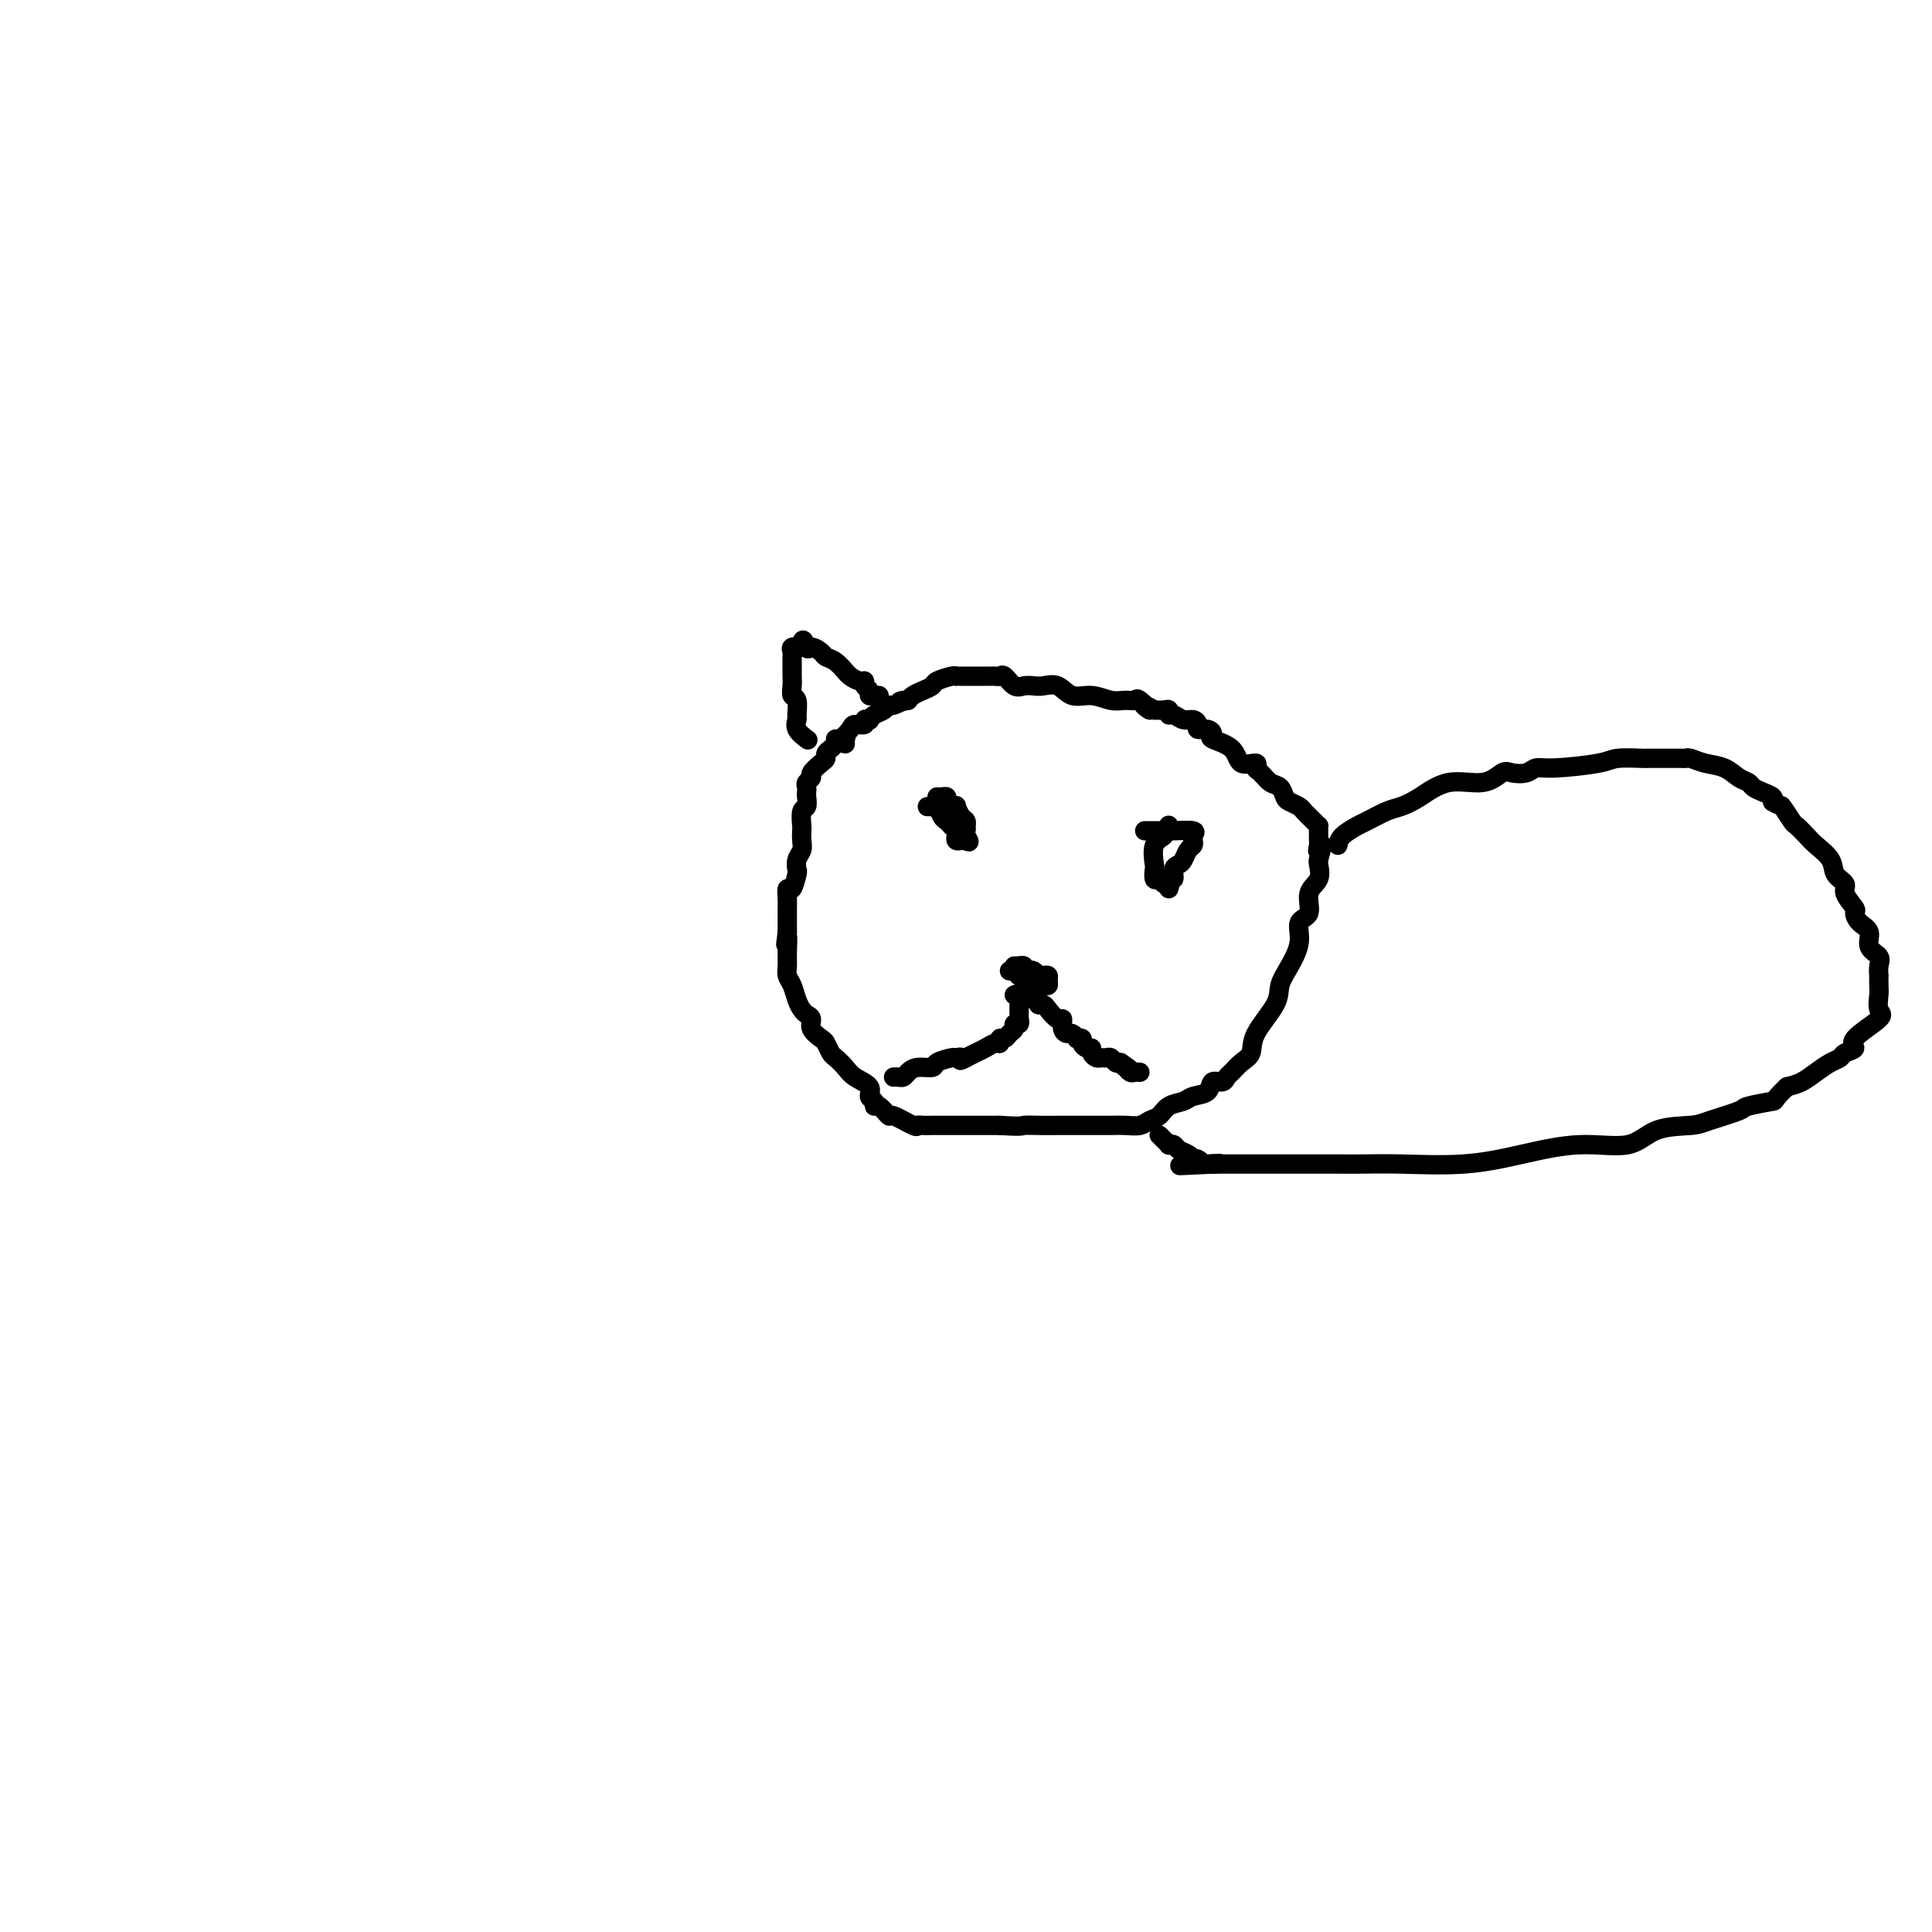 <svg viewBox='0 0 400 400' version='1.1' xmlns='http://www.w3.org/2000/svg' xmlns:xlink='http://www.w3.org/1999/xlink'><g fill='none' stroke='#000000' stroke-width='4' stroke-linecap='round' stroke-linejoin='round'><path d='M175,154c-0.022,-0.422 -0.044,-0.844 0,-1c0.044,-0.156 0.156,-0.044 0,0c-0.156,0.044 -0.578,0.022 -1,0'/><path d='M174,153c-0.337,0.024 -0.681,0.583 -1,1c-0.319,0.417 -0.615,0.693 -1,1c-0.385,0.307 -0.859,0.646 -1,1c-0.141,0.354 0.049,0.725 0,1c-0.049,0.275 -0.339,0.455 -1,1c-0.661,0.545 -1.694,1.456 -2,2c-0.306,0.544 0.114,0.722 0,1c-0.114,0.278 -0.762,0.656 -1,1c-0.238,0.344 -0.068,0.653 0,1c0.068,0.347 0.032,0.731 0,1c-0.032,0.269 -0.061,0.424 0,1c0.061,0.576 0.212,1.572 0,2c-0.212,0.428 -0.788,0.289 -1,1c-0.212,0.711 -0.061,2.273 0,3c0.061,0.727 0.030,0.619 0,1c-0.030,0.381 -0.060,1.252 0,2c0.060,0.748 0.209,1.375 0,2c-0.209,0.625 -0.778,1.248 -1,2c-0.222,0.752 -0.098,1.633 0,2c0.098,0.367 0.170,0.221 0,1c-0.170,0.779 -0.581,2.485 -1,3c-0.419,0.515 -0.844,-0.160 -1,0c-0.156,0.160 -0.042,1.155 0,2c0.042,0.845 0.011,1.538 0,2c-0.011,0.462 -0.003,0.691 0,1c0.003,0.309 0.001,0.699 0,1c-0.001,0.301 -0.000,0.515 0,1c0.000,0.485 0.000,1.243 0,2'/><path d='M163,193c-0.618,4.727 -0.163,1.545 0,1c0.163,-0.545 0.032,1.548 0,3c-0.032,1.452 0.033,2.262 0,3c-0.033,0.738 -0.164,1.402 0,2c0.164,0.598 0.623,1.129 1,2c0.377,0.871 0.674,2.081 1,3c0.326,0.919 0.683,1.546 1,2c0.317,0.454 0.596,0.737 1,1c0.404,0.263 0.935,0.508 1,1c0.065,0.492 -0.334,1.230 0,2c0.334,0.770 1.402,1.571 2,2c0.598,0.429 0.725,0.485 1,1c0.275,0.515 0.698,1.489 1,2c0.302,0.511 0.482,0.561 1,1c0.518,0.439 1.372,1.269 2,2c0.628,0.731 1.029,1.363 2,2c0.971,0.637 2.511,1.279 3,2c0.489,0.721 -0.072,1.522 0,2c0.072,0.478 0.776,0.634 1,1c0.224,0.366 -0.031,0.943 0,1c0.031,0.057 0.347,-0.405 1,0c0.653,0.405 1.641,1.678 2,2c0.359,0.322 0.088,-0.306 1,0c0.912,0.306 3.005,1.546 4,2c0.995,0.454 0.891,0.122 1,0c0.109,-0.122 0.430,-0.033 1,0c0.570,0.033 1.390,0.009 2,0c0.610,-0.009 1.009,-0.002 2,0c0.991,0.002 2.575,0.001 4,0c1.425,-0.001 2.693,-0.000 4,0c1.307,0.000 2.654,0.000 4,0'/><path d='M207,233c4.563,0.309 4.469,0.083 5,0c0.531,-0.083 1.686,-0.022 3,0c1.314,0.022 2.788,0.006 4,0c1.212,-0.006 2.163,-0.001 3,0c0.837,0.001 1.561,-0.003 3,0c1.439,0.003 3.593,0.013 5,0c1.407,-0.013 2.066,-0.049 3,0c0.934,0.049 2.141,0.182 3,0c0.859,-0.182 1.369,-0.679 2,-1c0.631,-0.321 1.381,-0.466 2,-1c0.619,-0.534 1.106,-1.457 2,-2c0.894,-0.543 2.194,-0.705 3,-1c0.806,-0.295 1.119,-0.723 2,-1c0.881,-0.277 2.329,-0.402 3,-1c0.671,-0.598 0.563,-1.669 1,-2c0.437,-0.331 1.417,0.078 2,0c0.583,-0.078 0.769,-0.644 1,-1c0.231,-0.356 0.507,-0.503 1,-1c0.493,-0.497 1.202,-1.343 2,-2c0.798,-0.657 1.683,-1.126 2,-2c0.317,-0.874 0.065,-2.155 1,-4c0.935,-1.845 3.057,-4.256 4,-6c0.943,-1.744 0.706,-2.821 1,-4c0.294,-1.179 1.121,-2.458 2,-4c0.879,-1.542 1.812,-3.346 2,-5c0.188,-1.654 -0.370,-3.157 0,-4c0.370,-0.843 1.668,-1.024 2,-2c0.332,-0.976 -0.303,-2.746 0,-4c0.303,-1.254 1.543,-1.991 2,-3c0.457,-1.009 0.131,-2.288 0,-3c-0.131,-0.712 -0.065,-0.856 0,-1'/><path d='M273,178c1.392,-5.046 0.373,-2.661 0,-2c-0.373,0.661 -0.100,-0.401 0,-1c0.100,-0.599 0.027,-0.734 0,-1c-0.027,-0.266 -0.009,-0.662 0,-1c0.009,-0.338 0.010,-0.619 0,-1c-0.010,-0.381 -0.029,-0.861 0,-1c0.029,-0.139 0.106,0.065 0,0c-0.106,-0.065 -0.396,-0.397 -1,-1c-0.604,-0.603 -1.523,-1.475 -2,-2c-0.477,-0.525 -0.512,-0.703 -1,-1c-0.488,-0.297 -1.429,-0.713 -2,-1c-0.571,-0.287 -0.770,-0.444 -1,-1c-0.230,-0.556 -0.490,-1.513 -1,-2c-0.510,-0.487 -1.272,-0.506 -2,-1c-0.728,-0.494 -1.424,-1.462 -2,-2c-0.576,-0.538 -1.031,-0.645 -1,-1c0.031,-0.355 0.548,-0.960 0,-1c-0.548,-0.040 -2.163,0.483 -3,0c-0.837,-0.483 -0.897,-1.971 -2,-3c-1.103,-1.029 -3.247,-1.599 -4,-2c-0.753,-0.401 -0.113,-0.633 0,-1c0.113,-0.367 -0.301,-0.868 -1,-1c-0.699,-0.132 -1.682,0.104 -2,0c-0.318,-0.104 0.030,-0.549 0,-1c-0.030,-0.451 -0.438,-0.909 -1,-1c-0.562,-0.091 -1.277,0.186 -2,0c-0.723,-0.186 -1.453,-0.834 -2,-1c-0.547,-0.166 -0.909,0.151 -1,0c-0.091,-0.151 0.091,-0.772 0,-1c-0.091,-0.228 -0.455,-0.065 -1,0c-0.545,0.065 -1.273,0.033 -2,0'/><path d='M239,147c-4.137,-2.353 -1.481,-0.237 -1,0c0.481,0.237 -1.214,-1.405 -2,-2c-0.786,-0.595 -0.665,-0.143 -1,0c-0.335,0.143 -1.128,-0.022 -2,0c-0.872,0.022 -1.823,0.230 -3,0c-1.177,-0.230 -2.580,-0.899 -4,-1c-1.420,-0.101 -2.856,0.365 -4,0c-1.144,-0.365 -1.997,-1.560 -3,-2c-1.003,-0.440 -2.156,-0.126 -3,0c-0.844,0.126 -1.378,0.062 -2,0c-0.622,-0.062 -1.333,-0.122 -2,0c-0.667,0.122 -1.292,0.425 -2,0c-0.708,-0.425 -1.499,-1.578 -2,-2c-0.501,-0.422 -0.711,-0.113 -1,0c-0.289,0.113 -0.656,0.030 -1,0c-0.344,-0.030 -0.666,-0.008 -1,0c-0.334,0.008 -0.680,0.002 -1,0c-0.320,-0.002 -0.614,-0.001 -1,0c-0.386,0.001 -0.864,0.000 -1,0c-0.136,-0.000 0.069,0.000 0,0c-0.069,-0.000 -0.412,-0.001 -1,0c-0.588,0.001 -1.422,0.003 -2,0c-0.578,-0.003 -0.899,-0.012 -1,0c-0.101,0.012 0.020,0.045 0,0c-0.020,-0.045 -0.180,-0.167 -1,0c-0.820,0.167 -2.300,0.622 -3,1c-0.700,0.378 -0.621,0.679 -1,1c-0.379,0.321 -1.218,0.663 -2,1c-0.782,0.337 -1.509,0.668 -2,1c-0.491,0.332 -0.745,0.666 -1,1'/><path d='M188,145c-3.213,0.709 -1.246,-0.017 -1,0c0.246,0.017 -1.231,0.779 -2,1c-0.769,0.221 -0.832,-0.098 -1,0c-0.168,0.098 -0.442,0.614 -1,1c-0.558,0.386 -1.402,0.643 -2,1c-0.598,0.357 -0.952,0.813 -1,1c-0.048,0.187 0.209,0.104 0,0c-0.209,-0.104 -0.886,-0.231 -1,0c-0.114,0.231 0.334,0.818 0,1c-0.334,0.182 -1.448,-0.042 -2,0c-0.552,0.042 -0.540,0.352 -1,1c-0.460,0.648 -1.393,1.636 -2,2c-0.607,0.364 -0.888,0.104 -1,0c-0.112,-0.104 -0.056,-0.052 0,0'/><path d='M192,167c0.446,-0.015 0.893,-0.029 1,0c0.107,0.029 -0.125,0.103 0,0c0.125,-0.103 0.607,-0.382 1,0c0.393,0.382 0.698,1.426 1,2c0.302,0.574 0.603,0.678 1,1c0.397,0.322 0.890,0.860 1,1c0.110,0.140 -0.164,-0.120 0,0c0.164,0.120 0.765,0.621 1,1c0.235,0.379 0.104,0.638 0,1c-0.104,0.362 -0.182,0.828 0,1c0.182,0.172 0.623,0.049 1,0c0.377,-0.049 0.688,-0.025 1,0'/><path d='M200,174c1.238,0.900 0.332,-0.351 0,-1c-0.332,-0.649 -0.092,-0.698 0,-1c0.092,-0.302 0.035,-0.859 0,-1c-0.035,-0.141 -0.047,0.134 0,0c0.047,-0.134 0.153,-0.676 0,-1c-0.153,-0.324 -0.567,-0.429 -1,-1c-0.433,-0.571 -0.886,-1.607 -1,-2c-0.114,-0.393 0.110,-0.144 0,0c-0.110,0.144 -0.555,0.182 -1,0c-0.445,-0.182 -0.890,-0.585 -1,-1c-0.110,-0.415 0.115,-0.843 0,-1c-0.115,-0.157 -0.569,-0.042 -1,0c-0.431,0.042 -0.837,0.012 -1,0c-0.163,-0.012 -0.081,-0.006 0,0'/><path d='M242,171c-0.035,-0.119 -0.069,-0.239 0,0c0.069,0.239 0.243,0.835 0,1c-0.243,0.165 -0.902,-0.101 -1,0c-0.098,0.101 0.365,0.571 0,1c-0.365,0.429 -1.559,0.818 -2,2c-0.441,1.182 -0.130,3.158 0,4c0.130,0.842 0.077,0.550 0,1c-0.077,0.450 -0.178,1.642 0,2c0.178,0.358 0.636,-0.117 1,0c0.364,0.117 0.634,0.825 1,1c0.366,0.175 0.829,-0.184 1,0c0.171,0.184 0.049,0.910 0,1c-0.049,0.090 -0.024,-0.455 0,-1'/><path d='M242,183c0.400,0.982 -0.100,-0.562 0,-1c0.100,-0.438 0.800,0.230 1,0c0.200,-0.230 -0.100,-1.357 0,-2c0.100,-0.643 0.602,-0.802 1,-1c0.398,-0.198 0.694,-0.434 1,-1c0.306,-0.566 0.621,-1.462 1,-2c0.379,-0.538 0.820,-0.719 1,-1c0.180,-0.281 0.099,-0.664 0,-1c-0.099,-0.336 -0.215,-0.626 0,-1c0.215,-0.374 0.761,-0.832 0,-1c-0.761,-0.168 -2.830,-0.045 -4,0c-1.170,0.045 -1.442,0.012 -2,0c-0.558,-0.012 -1.404,-0.003 -2,0c-0.596,0.003 -0.943,0.001 -1,0c-0.057,-0.001 0.177,-0.000 0,0c-0.177,0.000 -0.765,0.000 -1,0c-0.235,-0.000 -0.118,-0.000 0,0'/><path d='M209,201c0.295,-0.121 0.589,-0.243 1,0c0.411,0.243 0.937,0.850 1,1c0.063,0.150 -0.337,-0.157 0,0c0.337,0.157 1.410,0.778 2,1c0.590,0.222 0.697,0.045 1,0c0.303,-0.045 0.803,0.041 1,0c0.197,-0.041 0.091,-0.210 0,0c-0.091,0.210 -0.167,0.799 0,1c0.167,0.201 0.578,0.015 1,0c0.422,-0.015 0.855,0.140 1,0c0.145,-0.140 0.000,-0.576 0,-1c-0.000,-0.424 0.143,-0.835 0,-1c-0.143,-0.165 -0.571,-0.082 -1,0'/><path d='M216,202c1.147,0.159 0.515,0.056 0,0c-0.515,-0.056 -0.913,-0.067 -1,0c-0.087,0.067 0.135,0.210 0,0c-0.135,-0.210 -0.629,-0.774 -1,-1c-0.371,-0.226 -0.620,-0.113 -1,0c-0.380,0.113 -0.890,0.226 -1,0c-0.110,-0.226 0.180,-0.793 0,-1c-0.180,-0.207 -0.832,-0.056 -1,0c-0.168,0.056 0.147,0.015 0,0c-0.147,-0.015 -0.756,-0.004 -1,0c-0.244,0.004 -0.122,0.002 0,0'/><path d='M210,206c0.423,-0.202 0.845,-0.404 1,0c0.155,0.404 0.041,1.414 0,2c-0.041,0.586 -0.010,0.750 0,1c0.010,0.250 -0.001,0.588 0,1c0.001,0.412 0.015,0.898 0,1c-0.015,0.102 -0.060,-0.180 0,0c0.060,0.180 0.224,0.823 0,1c-0.224,0.177 -0.834,-0.111 -1,0c-0.166,0.111 0.114,0.622 0,1c-0.114,0.378 -0.621,0.622 -1,1c-0.379,0.378 -0.629,0.889 -1,1c-0.371,0.111 -0.862,-0.177 -1,0c-0.138,0.177 0.076,0.821 0,1c-0.076,0.179 -0.443,-0.107 -1,0c-0.557,0.107 -1.304,0.606 -2,1c-0.696,0.394 -1.342,0.684 -2,1c-0.658,0.316 -1.329,0.658 -2,1'/><path d='M200,219c-1.871,1.080 -1.049,0.279 -1,0c0.049,-0.279 -0.676,-0.037 -1,0c-0.324,0.037 -0.247,-0.131 -1,0c-0.753,0.131 -2.334,0.561 -3,1c-0.666,0.439 -0.416,0.888 -1,1c-0.584,0.112 -2.003,-0.114 -3,0c-0.997,0.114 -1.574,0.566 -2,1c-0.426,0.434 -0.702,0.848 -1,1c-0.298,0.152 -0.619,0.041 -1,0c-0.381,-0.041 -0.823,-0.012 -1,0c-0.177,0.012 -0.088,0.006 0,0'/><path d='M212,207c-0.092,-0.429 -0.183,-0.857 0,-1c0.183,-0.143 0.641,-0.000 1,0c0.359,0.000 0.620,-0.142 1,0c0.380,0.142 0.879,0.568 1,1c0.121,0.432 -0.135,0.871 0,1c0.135,0.129 0.662,-0.050 1,0c0.338,0.050 0.486,0.329 1,1c0.514,0.671 1.394,1.734 2,2c0.606,0.266 0.937,-0.265 1,0c0.063,0.265 -0.142,1.325 0,2c0.142,0.675 0.630,0.965 1,1c0.370,0.035 0.620,-0.184 1,0c0.380,0.184 0.889,0.771 1,1c0.111,0.229 -0.177,0.099 0,0c0.177,-0.099 0.817,-0.167 1,0c0.183,0.167 -0.092,0.570 0,1c0.092,0.430 0.549,0.886 1,1c0.451,0.114 0.894,-0.113 1,0c0.106,0.113 -0.126,0.565 0,1c0.126,0.435 0.611,0.852 1,1c0.389,0.148 0.682,0.026 1,0c0.318,-0.026 0.663,0.045 1,0c0.337,-0.045 0.668,-0.204 1,0c0.332,0.204 0.666,0.773 1,1c0.334,0.227 0.667,0.114 1,0'/><path d='M232,220c3.334,2.254 1.667,1.389 1,1c-0.667,-0.389 -0.336,-0.300 0,0c0.336,0.300 0.678,0.812 1,1c0.322,0.188 0.625,0.050 1,0c0.375,-0.050 0.821,-0.014 1,0c0.179,0.014 0.089,0.007 0,0'/><path d='M277,175c0.116,-0.634 0.232,-1.269 1,-2c0.768,-0.731 2.188,-1.559 3,-2c0.812,-0.441 1.015,-0.494 2,-1c0.985,-0.506 2.752,-1.464 4,-2c1.248,-0.536 1.976,-0.648 3,-1c1.024,-0.352 2.342,-0.942 4,-2c1.658,-1.058 3.655,-2.584 6,-3c2.345,-0.416 5.037,0.277 7,0c1.963,-0.277 3.198,-1.523 4,-2c0.802,-0.477 1.171,-0.183 2,0c0.829,0.183 2.120,0.256 3,0c0.880,-0.256 1.350,-0.839 2,-1c0.650,-0.161 1.478,0.100 4,0c2.522,-0.100 6.736,-0.563 9,-1c2.264,-0.437 2.579,-0.849 4,-1c1.421,-0.151 3.950,-0.040 5,0c1.050,0.040 0.621,0.011 1,0c0.379,-0.011 1.567,-0.004 2,0c0.433,0.004 0.110,0.004 1,0c0.890,-0.004 2.993,-0.013 4,0c1.007,0.013 0.916,0.049 1,0c0.084,-0.049 0.341,-0.182 1,0c0.659,0.182 1.720,0.679 3,1c1.280,0.321 2.779,0.467 4,1c1.221,0.533 2.163,1.452 3,2c0.837,0.548 1.570,0.724 2,1c0.430,0.276 0.559,0.651 1,1c0.441,0.349 1.196,0.671 2,1c0.804,0.329 1.658,0.665 2,1c0.342,0.335 0.171,0.667 0,1'/><path d='M367,166c1.888,1.136 1.607,0.478 2,1c0.393,0.522 1.461,2.226 2,3c0.539,0.774 0.549,0.620 1,1c0.451,0.380 1.344,1.295 2,2c0.656,0.705 1.074,1.199 2,2c0.926,0.801 2.361,1.910 3,3c0.639,1.090 0.482,2.161 1,3c0.518,0.839 1.710,1.446 2,2c0.290,0.554 -0.320,1.053 0,2c0.320,0.947 1.572,2.340 2,3c0.428,0.660 0.031,0.585 0,1c-0.031,0.415 0.303,1.318 1,2c0.697,0.682 1.756,1.143 2,2c0.244,0.857 -0.327,2.109 0,3c0.327,0.891 1.552,1.422 2,2c0.448,0.578 0.121,1.203 0,2c-0.121,0.797 -0.034,1.765 0,2c0.034,0.235 0.014,-0.262 0,0c-0.014,0.262 -0.023,1.285 0,2c0.023,0.715 0.078,1.123 0,2c-0.078,0.877 -0.291,2.224 0,3c0.291,0.776 1.084,0.982 0,2c-1.084,1.018 -4.047,2.849 -5,4c-0.953,1.151 0.104,1.620 0,2c-0.104,0.380 -1.368,0.669 -2,1c-0.632,0.331 -0.634,0.705 -1,1c-0.366,0.295 -1.098,0.512 -2,1c-0.902,0.488 -1.974,1.247 -3,2c-1.026,0.753 -2.008,1.501 -3,2c-0.992,0.499 -1.996,0.750 -3,1'/><path d='M370,225c-3.325,3.103 -2.136,2.859 -3,3c-0.864,0.141 -3.781,0.665 -5,1c-1.219,0.335 -0.741,0.480 -2,1c-1.259,0.520 -4.257,1.416 -6,2c-1.743,0.584 -2.233,0.856 -4,1c-1.767,0.144 -4.812,0.162 -7,1c-2.188,0.838 -3.521,2.498 -6,3c-2.479,0.502 -6.105,-0.153 -10,0c-3.895,0.153 -8.061,1.113 -12,2c-3.939,0.887 -7.653,1.702 -12,2c-4.347,0.298 -9.327,0.080 -13,0c-3.673,-0.080 -6.037,-0.021 -8,0c-1.963,0.021 -3.523,0.006 -5,0c-1.477,-0.006 -2.872,-0.002 -5,0c-2.128,0.002 -4.990,0.000 -7,0c-2.010,-0.000 -3.170,-0.000 -4,0c-0.830,0.000 -1.332,0.000 -2,0c-0.668,-0.000 -1.502,-0.000 -2,0c-0.498,0.000 -0.658,0.000 -1,0c-0.342,-0.000 -0.865,-0.000 -1,0c-0.135,0.000 0.119,0.000 0,0c-0.119,-0.000 -0.609,-0.000 -1,0c-0.391,0.000 -0.682,0.000 -1,0c-0.318,-0.000 -0.662,-0.000 -1,0c-0.338,0.000 -0.669,0.000 -1,0'/><path d='M251,241c-13.257,0.623 -3.398,0.181 0,0c3.398,-0.181 0.337,-0.100 -1,0c-1.337,0.100 -0.949,0.220 -1,0c-0.051,-0.220 -0.542,-0.780 -1,-1c-0.458,-0.220 -0.882,-0.101 -1,0c-0.118,0.101 0.069,0.185 0,0c-0.069,-0.185 -0.396,-0.637 -1,-1c-0.604,-0.363 -1.485,-0.636 -2,-1c-0.515,-0.364 -0.664,-0.819 -1,-1c-0.336,-0.181 -0.861,-0.087 -1,0c-0.139,0.087 0.107,0.168 0,0c-0.107,-0.168 -0.567,-0.584 -1,-1c-0.433,-0.416 -0.838,-0.833 -1,-1c-0.162,-0.167 -0.081,-0.083 0,0'/><path d='M167,153c0.227,0.168 0.454,0.335 0,0c-0.454,-0.335 -1.590,-1.174 -2,-2c-0.410,-0.826 -0.096,-1.639 0,-2c0.096,-0.361 -0.027,-0.272 0,-1c0.027,-0.728 0.203,-2.275 0,-3c-0.203,-0.725 -0.787,-0.628 -1,-1c-0.213,-0.372 -0.057,-1.213 0,-2c0.057,-0.787 0.015,-1.521 0,-2c-0.015,-0.479 -0.004,-0.702 0,-1c0.004,-0.298 0.002,-0.671 0,-1c-0.002,-0.329 -0.002,-0.614 0,-1c0.002,-0.386 0.006,-0.874 0,-1c-0.006,-0.126 -0.022,0.111 0,0c0.022,-0.111 0.083,-0.568 0,-1c-0.083,-0.432 -0.309,-0.838 0,-1c0.309,-0.162 1.155,-0.081 2,0'/><path d='M166,134c0.041,-2.927 0.643,-0.744 1,0c0.357,0.744 0.467,0.049 1,0c0.533,-0.049 1.487,0.546 2,1c0.513,0.454 0.584,0.765 1,1c0.416,0.235 1.176,0.393 2,1c0.824,0.607 1.713,1.665 2,2c0.287,0.335 -0.029,-0.051 0,0c0.029,0.051 0.404,0.538 1,1c0.596,0.462 1.413,0.898 2,1c0.587,0.102 0.945,-0.130 1,0c0.055,0.130 -0.192,0.623 0,1c0.192,0.377 0.822,0.637 1,1c0.178,0.363 -0.097,0.829 0,1c0.097,0.171 0.564,0.046 1,0c0.436,-0.046 0.839,-0.013 1,0c0.161,0.013 0.081,0.007 0,0'/></g>
</svg>